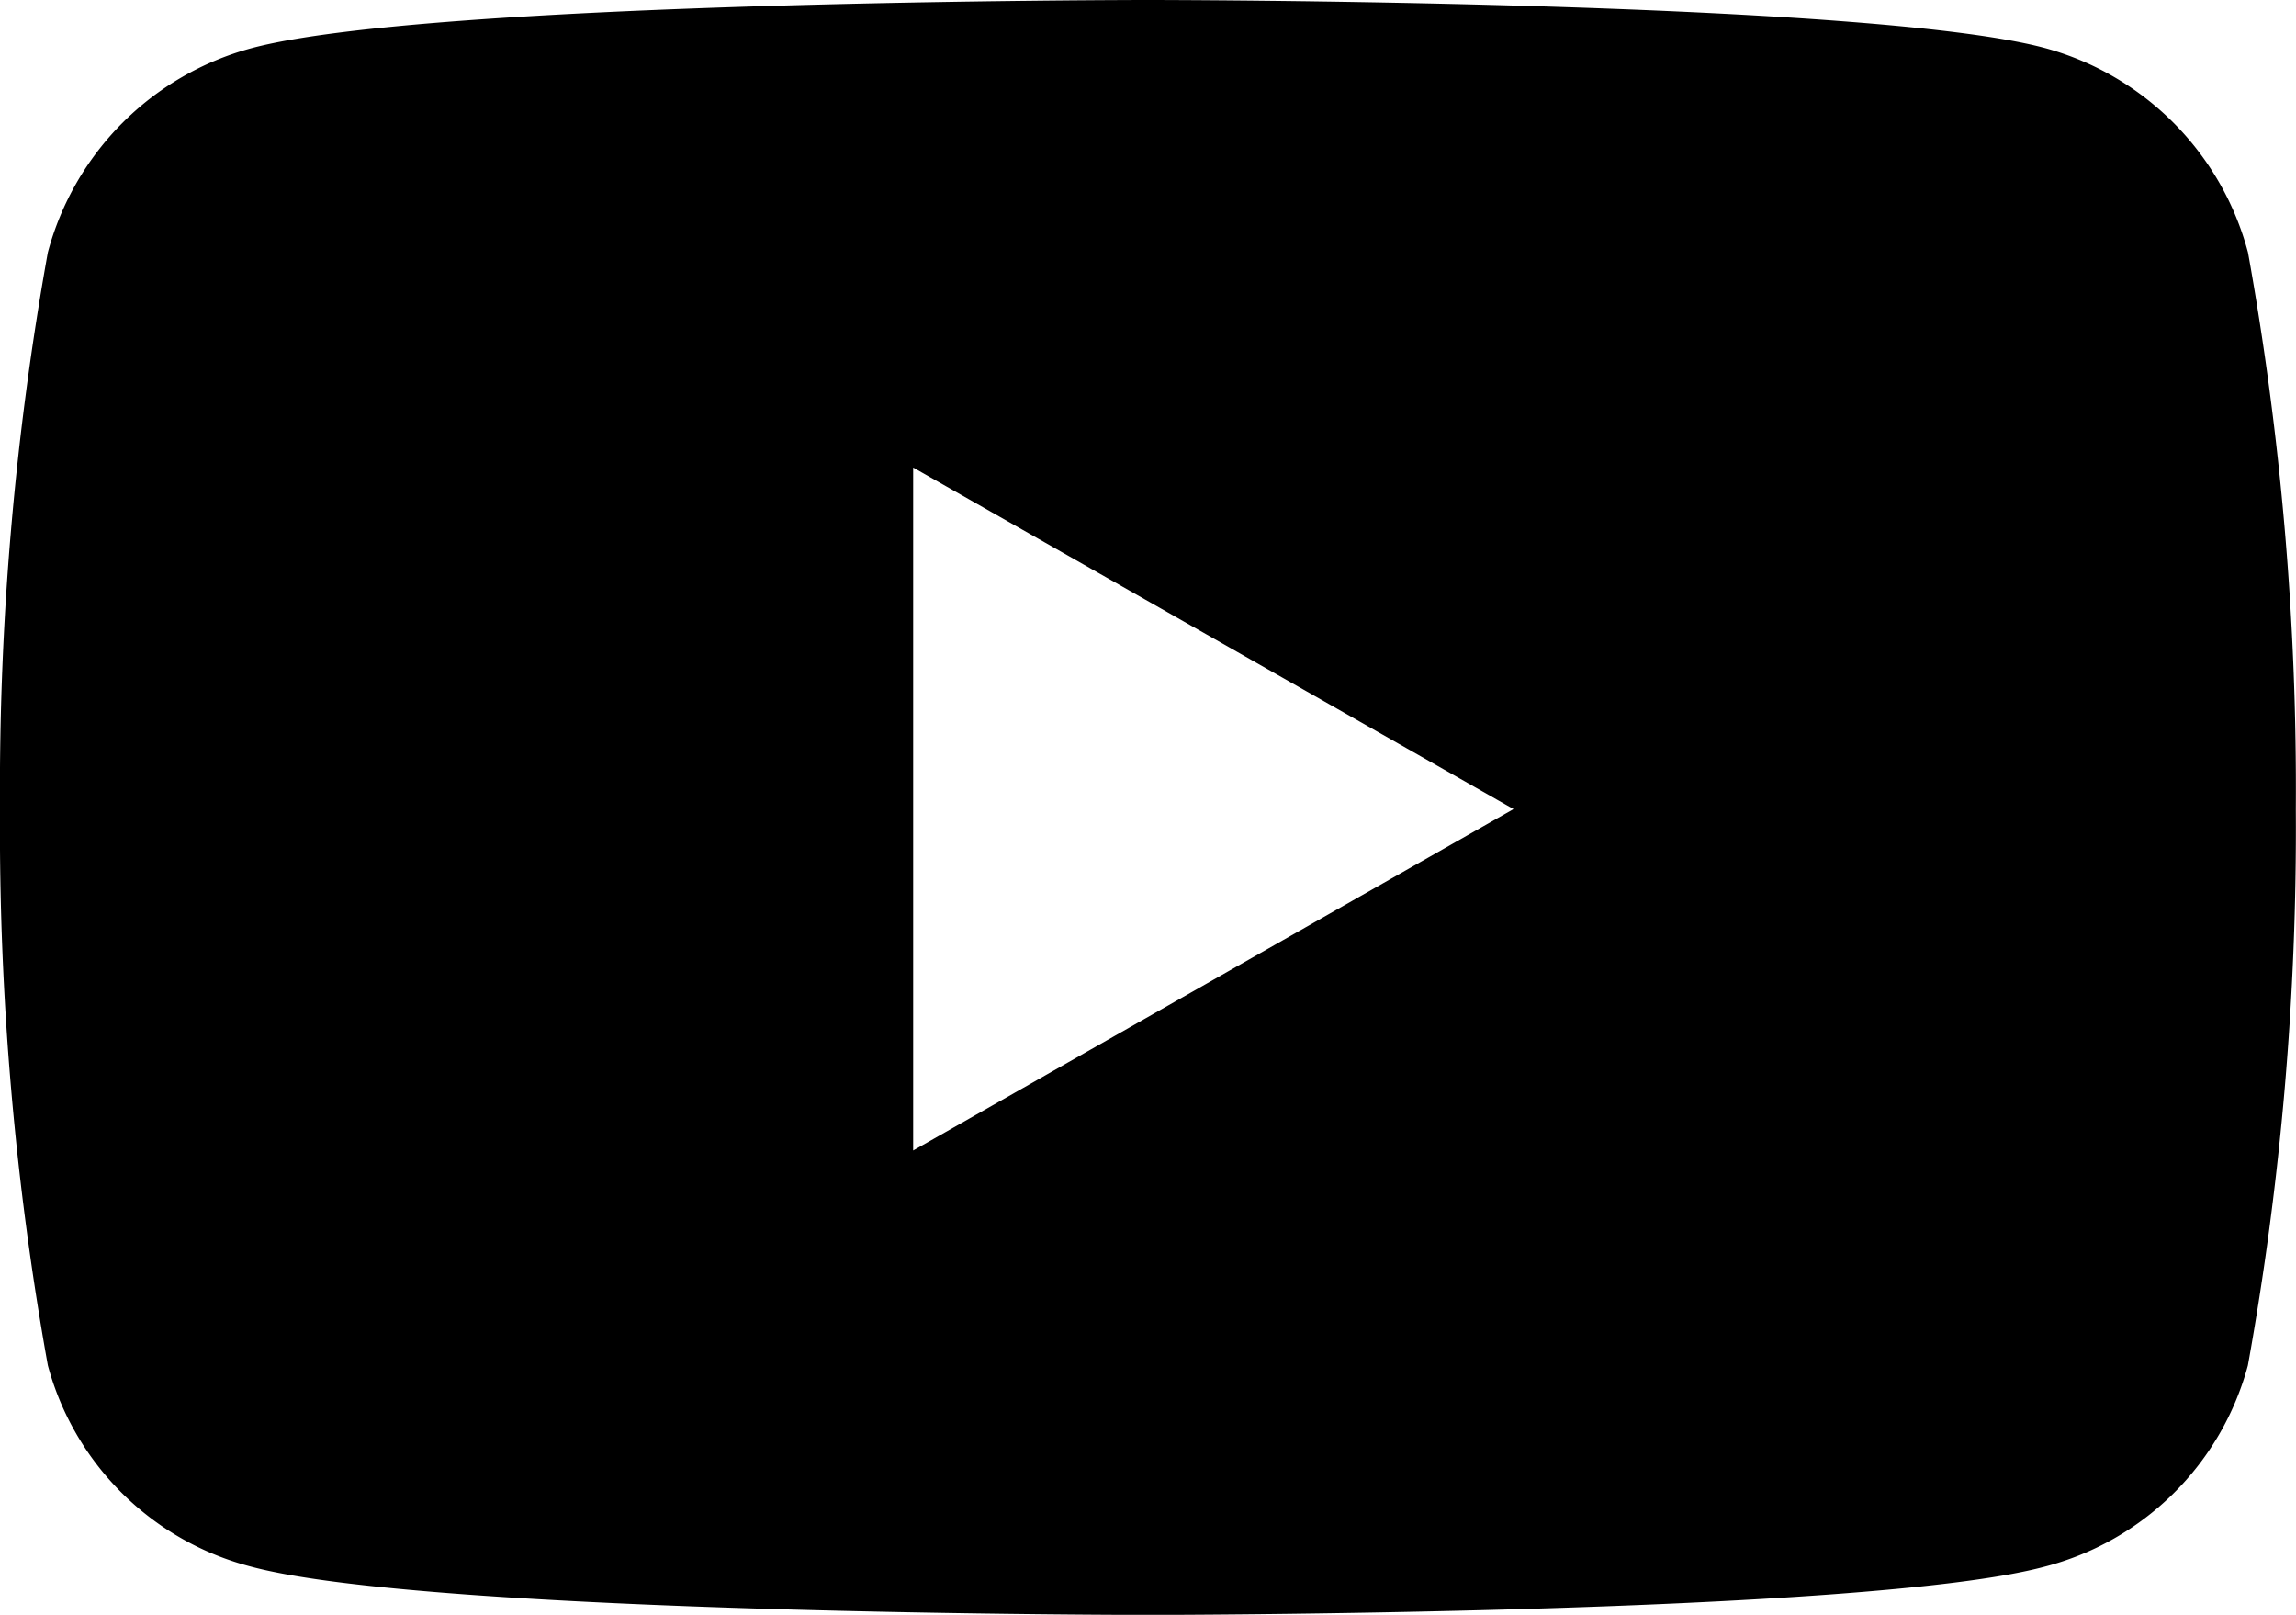 <svg xmlns="http://www.w3.org/2000/svg" width="26.388" height="18.554" viewBox="0 0 26.388 18.554">
  <path id="Icon_awesome-youtube" data-name="Icon awesome-youtube" d="M26.886,7.4a3.316,3.316,0,0,0-2.333-2.348C22.5,4.5,14.244,4.5,14.244,4.5s-8.252,0-10.309.555A3.316,3.316,0,0,0,1.6,7.4,34.782,34.782,0,0,0,1.05,13.8,34.782,34.782,0,0,0,1.6,20.188,3.266,3.266,0,0,0,3.934,22.5c2.058.555,10.309.555,10.309.555s8.252,0,10.309-.555a3.266,3.266,0,0,0,2.333-2.311,34.782,34.782,0,0,0,.551-6.393A34.782,34.782,0,0,0,26.886,7.4ZM11.545,17.719V9.872l6.9,3.924-6.9,3.923Z" transform="translate(-1.05 -4.5)"/>
</svg>
